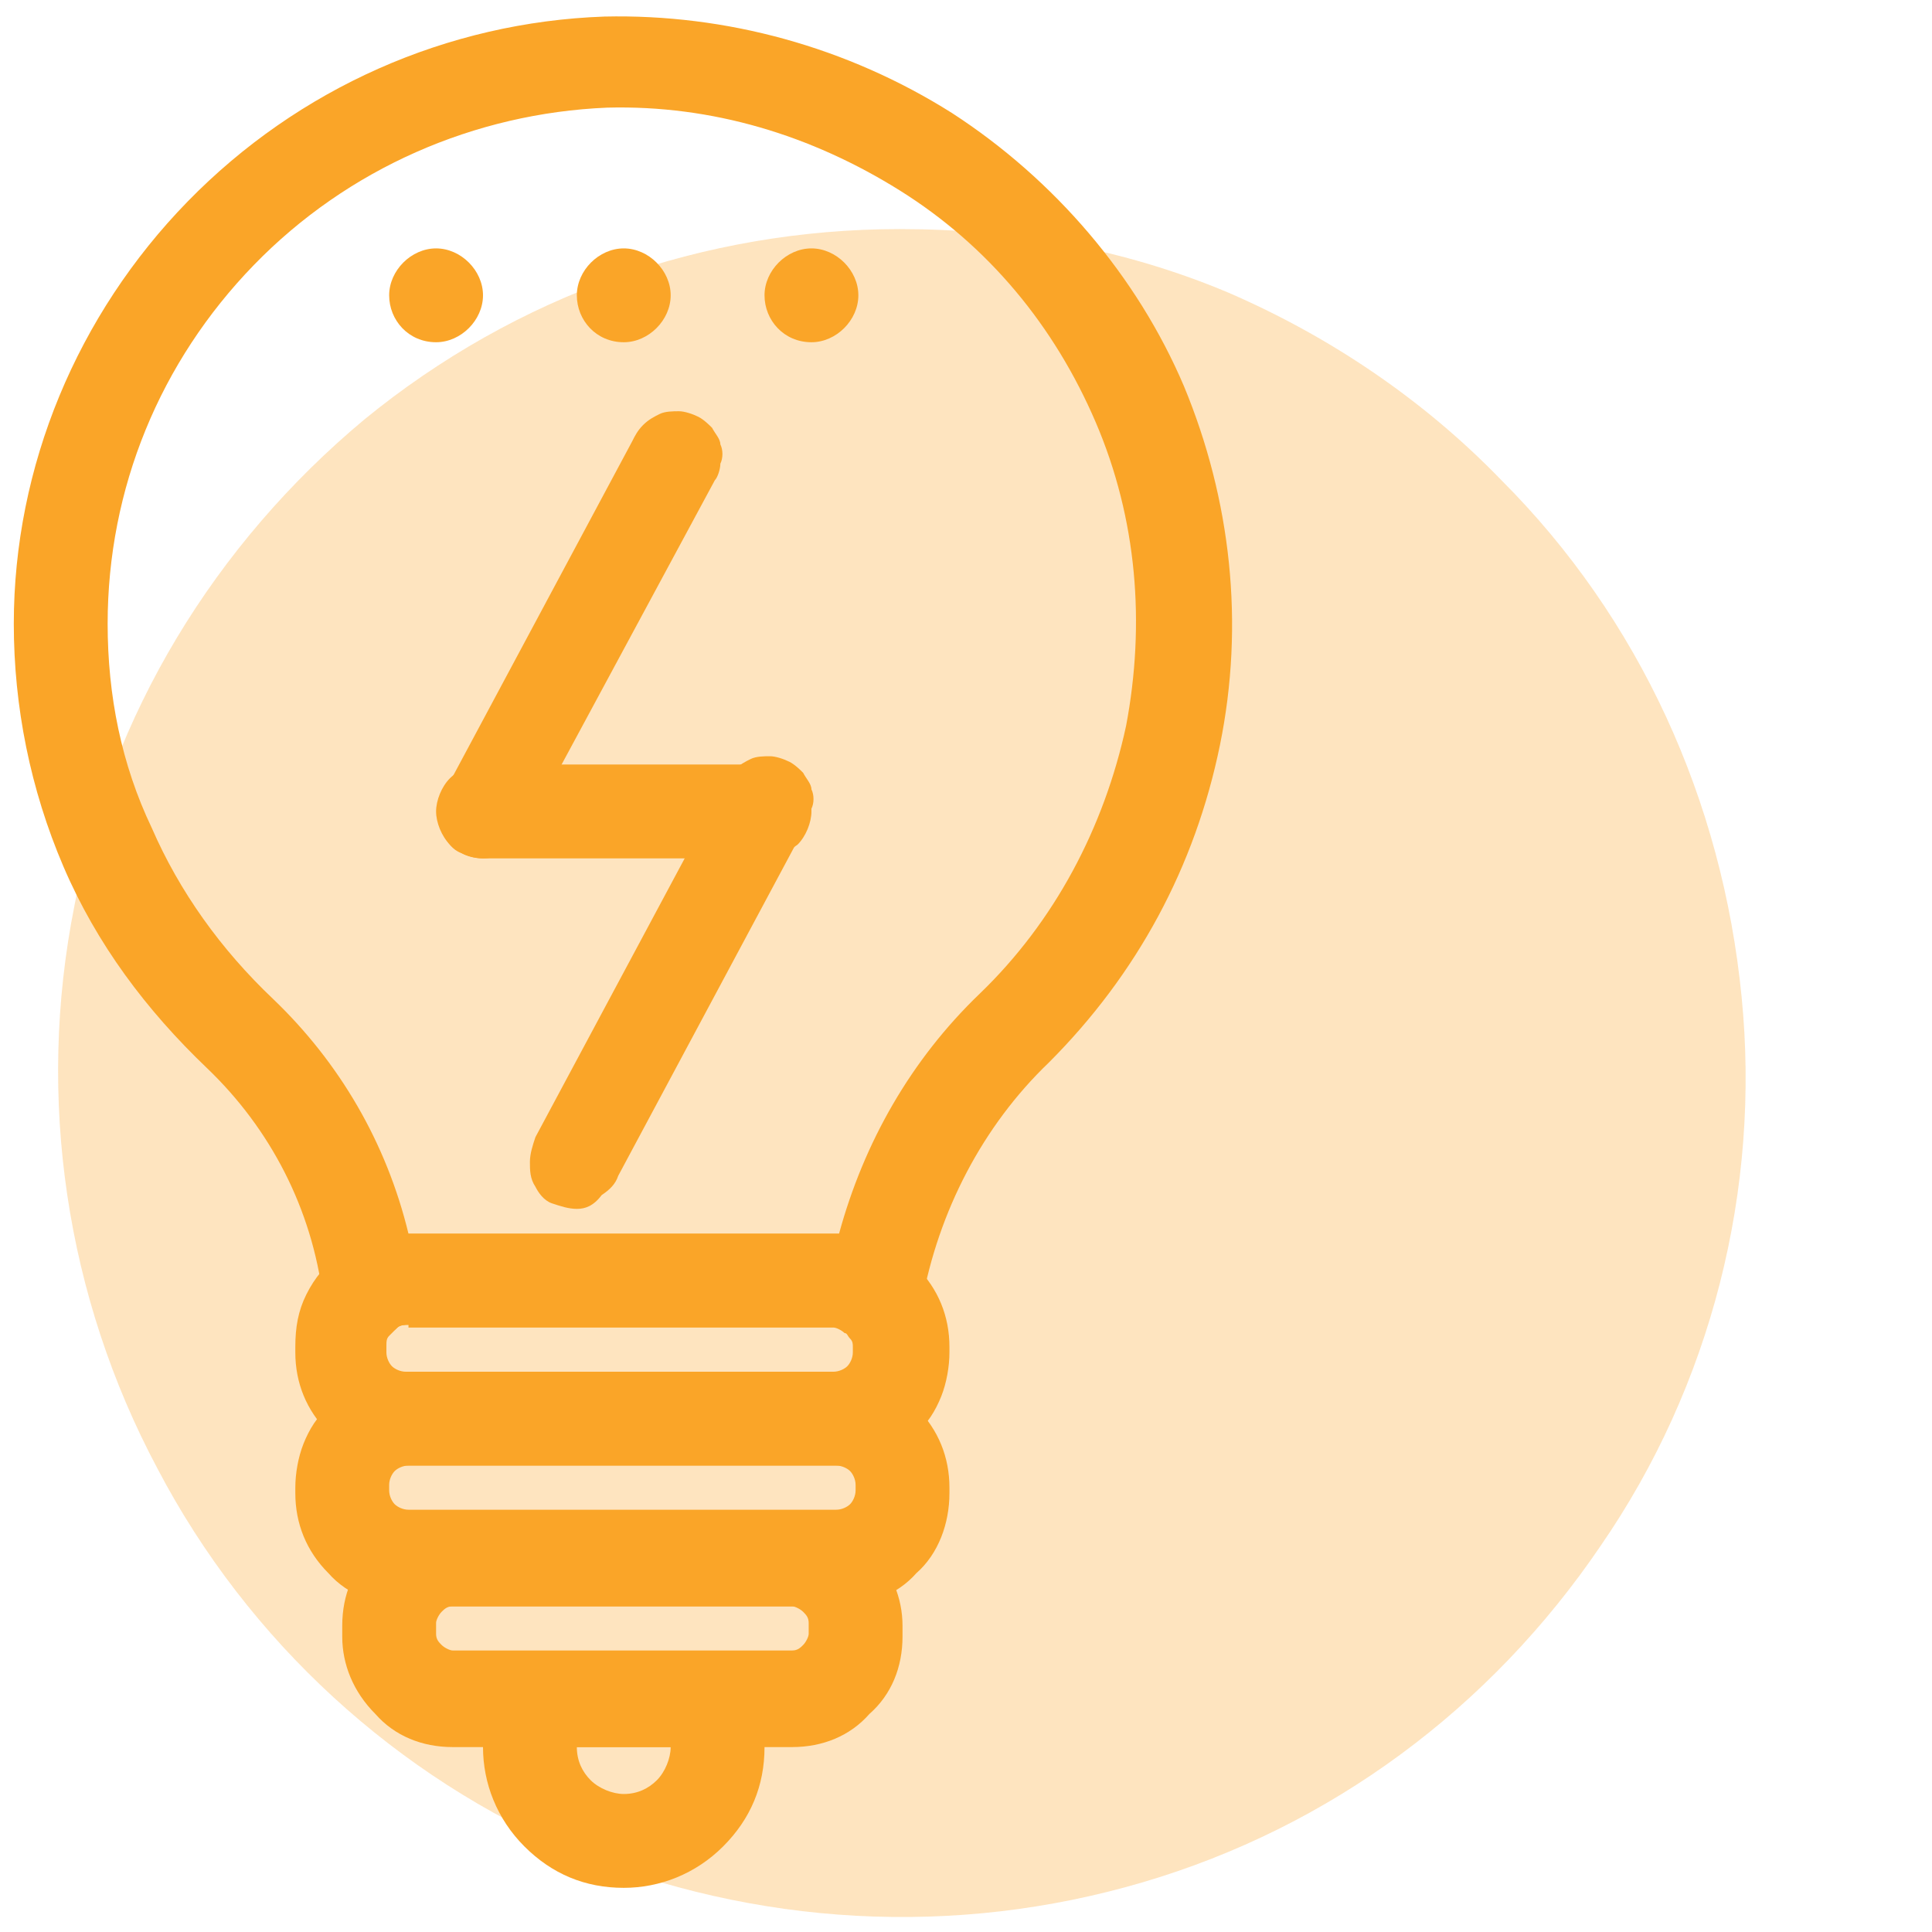 <?xml version="1.0" encoding="utf-8"?>
<!-- Generator: Adobe Illustrator 27.0.1, SVG Export Plug-In . SVG Version: 6.00 Build 0)  -->
<svg version="1.1" id="Camada_1" xmlns="http://www.w3.org/2000/svg" xmlns:xlink="http://www.w3.org/1999/xlink" x="0px" y="0px"
	 width="70px" height="70px" viewBox="0 0 70 70" style="enable-background:new 0 0 70 70;" xml:space="preserve">
<style type="text/css">
	.st0{opacity:0.3;fill:#FAA528;enable-background:new    ;}
	.st1{fill:#FAA528;}
</style>
<g>
	<path class="st0" d="M54.4,17.4c5,5,8,11.6,8.7,18.7c0.7,7-1.1,14.1-5.1,19.9c-4,5.9-9.8,10.2-16.6,12.2c-6.8,2-14,1.6-20.6-1.1
		C14.4,64.4,9,59.5,5.7,53.2c-3.3-6.2-4.4-13.4-3-20.4C4,25.9,7.8,19.7,13.2,15.2c5.5-4.5,12.3-6.9,19.4-6.9c4.1,0,8.1,0.7,11.9,2.3
		C48.2,12.2,51.6,14.5,54.4,17.4z"/>
	<path class="st1" d="M31.8,48.5c-0.4,0-0.7-0.1-1-0.3c-0.1-0.1-0.3-0.2-0.4-0.2H14.8c-0.1,0-0.3,0-0.4,0.1
		c-0.2,0.2-0.5,0.3-0.8,0.3c-0.3,0-0.6,0-0.9-0.1c-0.3-0.1-0.5-0.3-0.7-0.5c-0.2-0.2-0.3-0.5-0.3-0.8c-0.4-3.2-1.9-6.1-4.2-8.3
		c-2.2-2.1-4-4.5-5.2-7.3c-1.2-2.8-1.8-5.8-1.8-8.8c0-5.7,2.3-11.2,6.3-15.3c4-4.1,9.4-6.5,15.1-6.7c4.4-0.1,8.8,1.1,12.6,3.5
		c3.7,2.4,6.7,5.9,8.4,9.9c1.7,4.1,2.2,8.6,1.3,13c-0.9,4.4-3,8.3-6.2,11.5c-2.4,2.3-4,5.4-4.6,8.7c0,0.3-0.2,0.6-0.3,0.8
		c-0.2,0.2-0.4,0.4-0.7,0.5C32.2,48.5,32,48.5,31.8,48.5z M14.8,44.7h15.6c0.9-3.3,2.6-6.3,5.1-8.7c2.7-2.6,4.5-6,5.3-9.7
		c0.7-3.7,0.4-7.5-1.1-11s-3.9-6.4-7.1-8.4c-3.2-2-6.8-3.1-10.6-3c-4.8,0.2-9.4,2.2-12.8,5.7c-3.4,3.5-5.3,8.1-5.3,13
		c0,2.6,0.5,5.1,1.6,7.4c1,2.3,2.5,4.4,4.4,6.2c2.4,2.3,4.1,5.2,4.9,8.5H14.8z M30.3,58.2H14.8c-1.1,0-2.2-0.4-2.9-1.2
		c-0.8-0.8-1.2-1.8-1.2-2.9v-0.2c0-0.5,0.1-1.1,0.3-1.6c0.2-0.5,0.5-1,0.9-1.3c0.4-0.4,0.8-0.7,1.3-0.9c0.5-0.2,1-0.3,1.6-0.3h15.5
		c1.1,0,2.2,0.4,2.9,1.2c0.8,0.8,1.2,1.8,1.2,2.9v0.2c0,1.1-0.4,2.2-1.2,2.9C32.5,57.8,31.4,58.2,30.3,58.2z M14.8,53.1
		c-0.2,0-0.4,0.1-0.5,0.2c-0.1,0.1-0.2,0.3-0.2,0.5v0.2c0,0.2,0.1,0.4,0.2,0.5c0.1,0.1,0.3,0.2,0.5,0.2h15.5c0.2,0,0.4-0.1,0.5-0.2
		c0.1-0.1,0.2-0.3,0.2-0.5v-0.2c0-0.2-0.1-0.4-0.2-0.5c-0.1-0.1-0.3-0.2-0.5-0.2H14.8z"/>
	<path class="st1" d="M30.3,53.1H14.8c-1.1,0-2.2-0.4-2.9-1.2c-0.8-0.8-1.2-1.8-1.2-2.9v-0.2c0-0.7,0.1-1.3,0.4-1.9
		c0.3-0.6,0.7-1.1,1.3-1.5c0.7-0.5,1.6-0.8,2.4-0.7h15.5c1.1,0,2.1,0.5,2.9,1.2c0.8,0.8,1.2,1.8,1.2,2.9V49c0,0.5-0.1,1.1-0.3,1.6
		c-0.2,0.5-0.5,1-0.9,1.3c-0.4,0.4-0.8,0.7-1.3,0.9C31.4,53,30.9,53.1,30.3,53.1z M14.8,48c-0.1,0-0.3,0-0.4,0.1
		c-0.1,0.1-0.2,0.2-0.3,0.3c-0.1,0.1-0.1,0.2-0.1,0.4V49c0,0.2,0.1,0.4,0.2,0.5c0.1,0.1,0.3,0.2,0.5,0.2h15.5c0.2,0,0.4-0.1,0.5-0.2
		c0.1-0.1,0.2-0.3,0.2-0.5v-0.2c0-0.1,0-0.2-0.1-0.3c-0.1-0.1-0.1-0.2-0.2-0.2c-0.1-0.1-0.3-0.2-0.4-0.2H14.8z M28.7,63.3H16.4
		c-1.1,0-2.1-0.4-2.8-1.2c-0.8-0.8-1.2-1.8-1.2-2.8v-0.4c0-1.1,0.4-2.1,1.2-2.8c0.8-0.8,1.8-1.2,2.8-1.2h12.3c1.1,0,2.1,0.4,2.8,1.2
		c0.8,0.8,1.2,1.8,1.2,2.8v0.4c0,1.1-0.4,2.1-1.2,2.8C30.8,62.9,29.8,63.3,28.7,63.3z M16.4,58.2c-0.2,0-0.3,0.1-0.4,0.2
		c-0.1,0.1-0.2,0.3-0.2,0.4v0.4c0,0.2,0.1,0.3,0.2,0.4c0.1,0.1,0.3,0.2,0.4,0.2h12.3c0.2,0,0.3-0.1,0.4-0.2c0.1-0.1,0.2-0.3,0.2-0.4
		v-0.4c0-0.2-0.1-0.3-0.2-0.4c-0.1-0.1-0.3-0.2-0.4-0.2H16.4z M17.5,31.1c-0.3,0-0.6-0.1-0.8-0.2c-0.3-0.1-0.5-0.4-0.6-0.6
		c-0.2-0.3-0.2-0.5-0.2-0.8c0-0.3,0.1-0.6,0.2-0.8l6.8-12.7c0.1-0.2,0.2-0.4,0.4-0.6c0.2-0.2,0.4-0.3,0.6-0.4s0.5-0.1,0.7-0.1
		c0.2,0,0.5,0.1,0.7,0.2c0.2,0.1,0.4,0.3,0.5,0.4c0.1,0.2,0.3,0.4,0.3,0.6c0.1,0.2,0.1,0.5,0,0.7c0,0.2-0.1,0.5-0.2,0.6L19,30.2
		c-0.1,0.3-0.4,0.5-0.6,0.7C18.1,31,17.8,31.1,17.5,31.1z M20.9,43.8c-0.3,0-0.6-0.1-0.9-0.2c-0.3-0.1-0.5-0.4-0.6-0.6
		c-0.2-0.3-0.2-0.6-0.2-0.9c0-0.3,0.1-0.6,0.2-0.9l6.8-12.7c0.1-0.2,0.2-0.4,0.4-0.6c0.2-0.2,0.4-0.3,0.6-0.4
		c0.2-0.1,0.5-0.1,0.7-0.1c0.2,0,0.5,0.1,0.7,0.2c0.2,0.1,0.4,0.3,0.5,0.4c0.1,0.2,0.3,0.4,0.3,0.6c0.1,0.2,0.1,0.5,0,0.7
		c0,0.2-0.1,0.5-0.2,0.6l-6.8,12.7c-0.1,0.3-0.3,0.5-0.6,0.7C21.5,43.7,21.2,43.8,20.9,43.8z"/>
	<path class="st1" d="M27.7,31.1H17.5c-0.5,0-0.9-0.2-1.2-0.5c-0.3-0.3-0.5-0.8-0.5-1.2s0.2-0.9,0.5-1.2c0.3-0.3,0.8-0.5,1.2-0.5
		h10.2c0.5,0,0.9,0.2,1.2,0.5c0.3,0.3,0.5,0.8,0.5,1.2s-0.2,0.9-0.5,1.2C28.5,30.9,28.1,31.1,27.7,31.1z M22.6,68.4
		c-1.4,0-2.6-0.5-3.6-1.5c-1-1-1.5-2.3-1.5-3.6v-1.7c0-0.5,0.2-0.9,0.5-1.2c0.3-0.3,0.8-0.5,1.2-0.5H26c0.5,0,0.9,0.2,1.2,0.5
		c0.3,0.3,0.5,0.8,0.5,1.2v1.7c0,1.4-0.5,2.6-1.5,3.6C25.2,67.9,23.9,68.4,22.6,68.4z M20.9,63.3c0,0.5,0.2,0.9,0.5,1.2
		c0.3,0.3,0.8,0.5,1.2,0.5c0.5,0,0.9-0.2,1.2-0.5c0.3-0.3,0.5-0.8,0.5-1.2H20.9z"/>
	<path class="st1" d="M15.8,12.4c0.9,0,1.7-0.8,1.7-1.7c0-0.9-0.8-1.7-1.7-1.7c-0.9,0-1.7,0.8-1.7,1.7
		C14.1,11.6,14.8,12.4,15.8,12.4z"/>
	<path class="st1" d="M22.6,12.4c0.9,0,1.7-0.8,1.7-1.7c0-0.9-0.8-1.7-1.7-1.7c-0.9,0-1.7,0.8-1.7,1.7
		C20.9,11.6,21.6,12.4,22.6,12.4z"/>
	<path class="st1" d="M29.4,12.4c0.9,0,1.7-0.8,1.7-1.7c0-0.9-0.8-1.7-1.7-1.7c-0.9,0-1.7,0.8-1.7,1.7
		C27.7,11.6,28.4,12.4,29.4,12.4z"/>
</g>
</svg>
